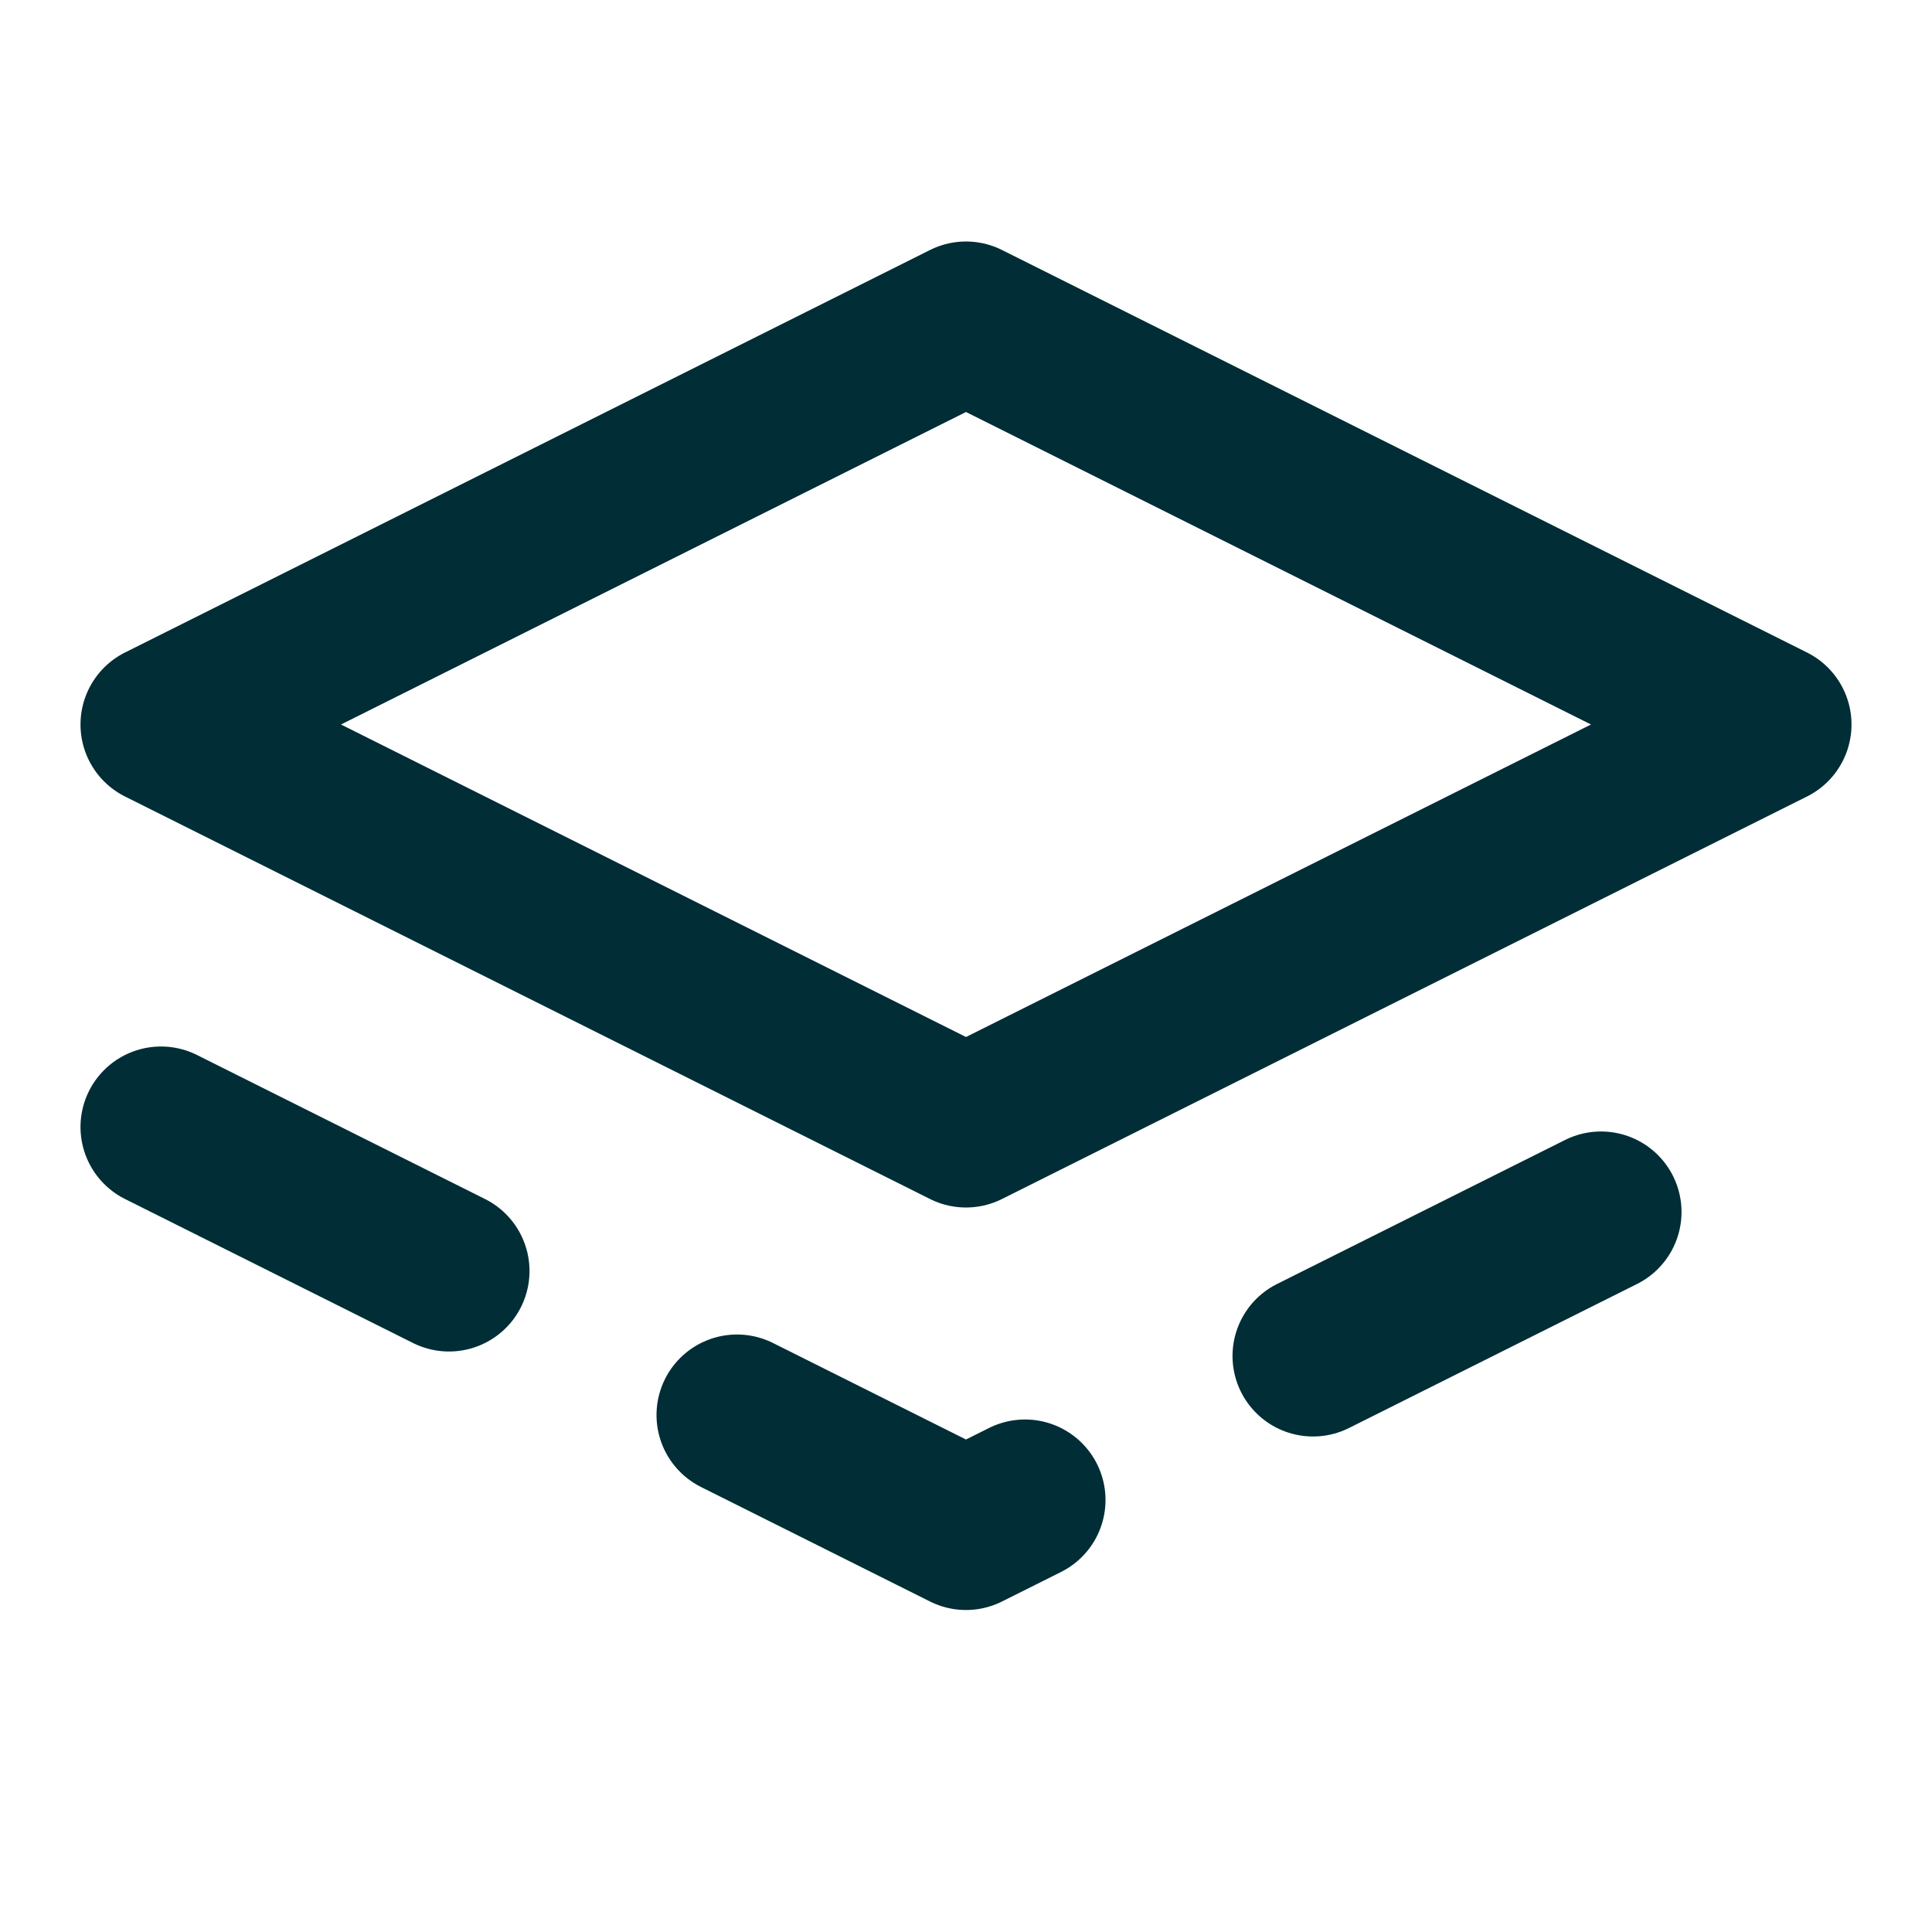 <svg width="24" height="24" viewBox="0 0 24 24" fill="none" xmlns="http://www.w3.org/2000/svg">
<path d="M12 4L2 9L12 14L22 9L12 4Z" stroke="#002D36" stroke-width="2" stroke-linecap="round" stroke-linejoin="round"/>
<path d="M2 14L12 19L22 14" stroke="#002D36" stroke-width="2" stroke-linecap="round" stroke-linejoin="round" stroke-dasharray="4 4"/>
</svg>
